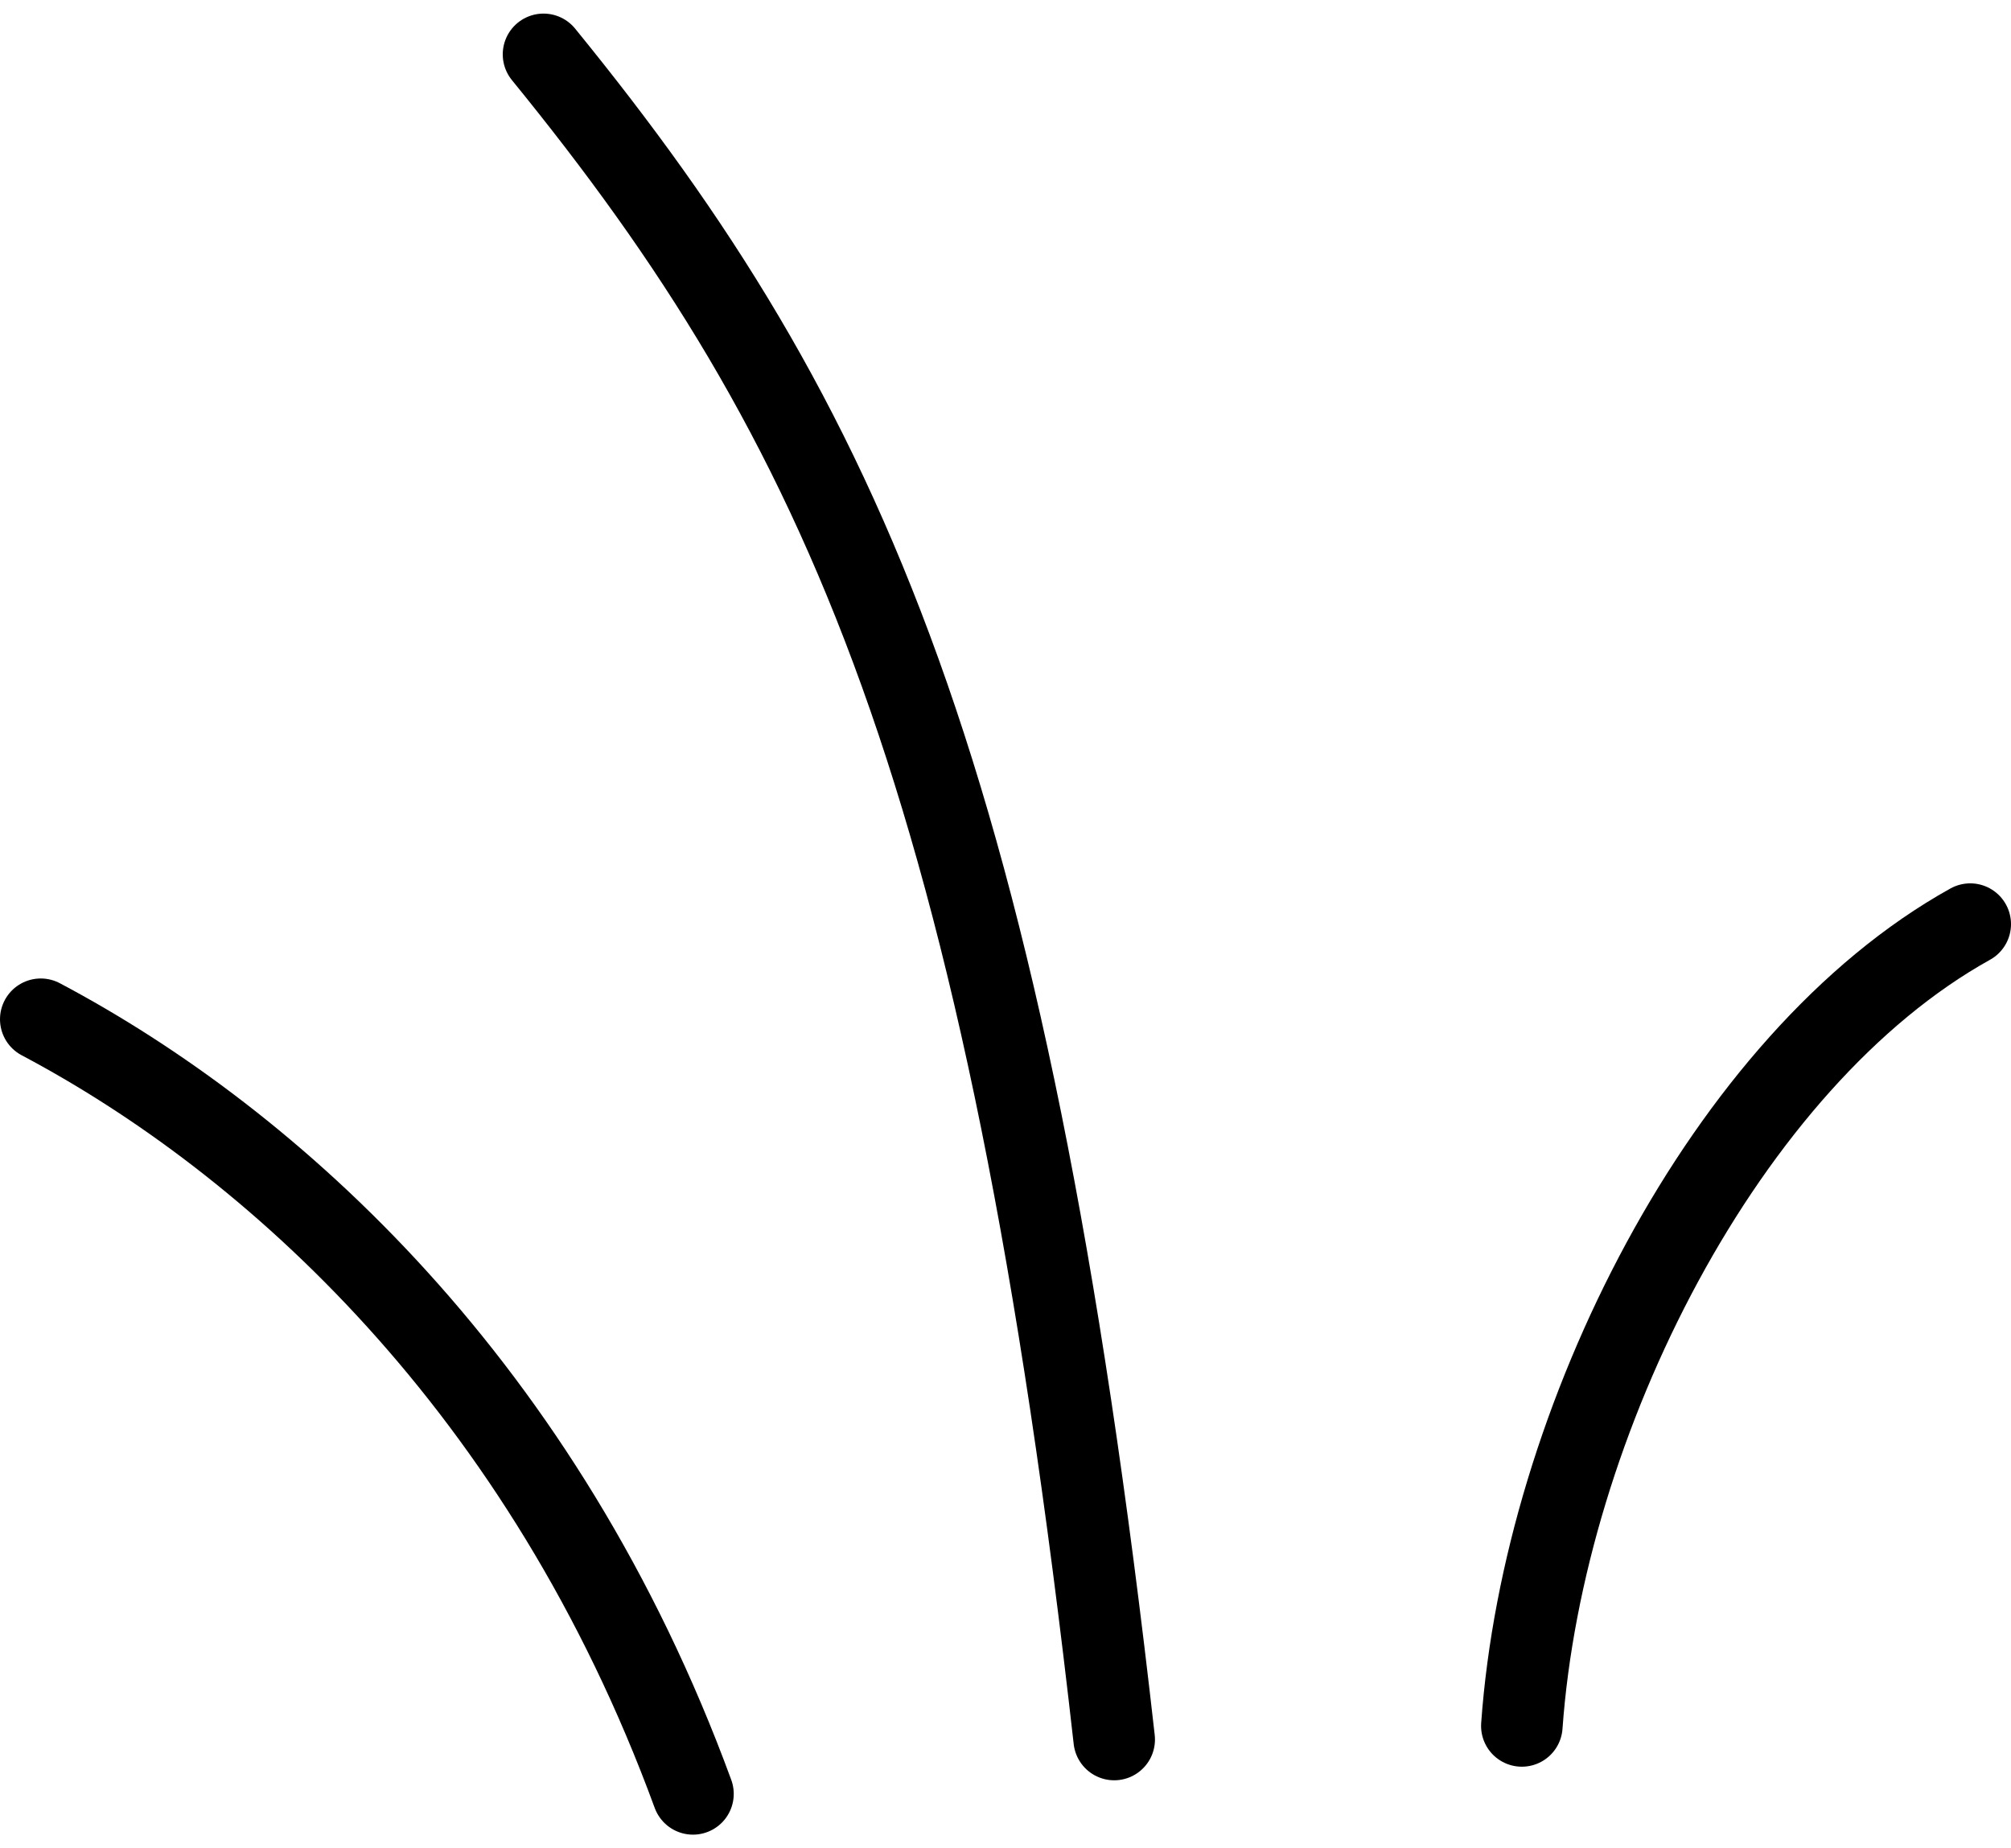 <?xml version="1.0" encoding="UTF-8"?> <svg xmlns="http://www.w3.org/2000/svg" width="74" height="68" viewBox="0 0 74 68" fill="none"><path d="M56 63.5C56.8 52.3 63.5 39 72.5 34" stroke="black" stroke-width="3" stroke-linecap="round"></path><path d="M41 64C37 28.5 31 15.5 20 2" stroke="black" stroke-width="3" stroke-linecap="round"></path><path d="M25.5 66C20 51 10 42 1.5 37.5" stroke="black" stroke-width="3" stroke-linecap="round"></path></svg> 